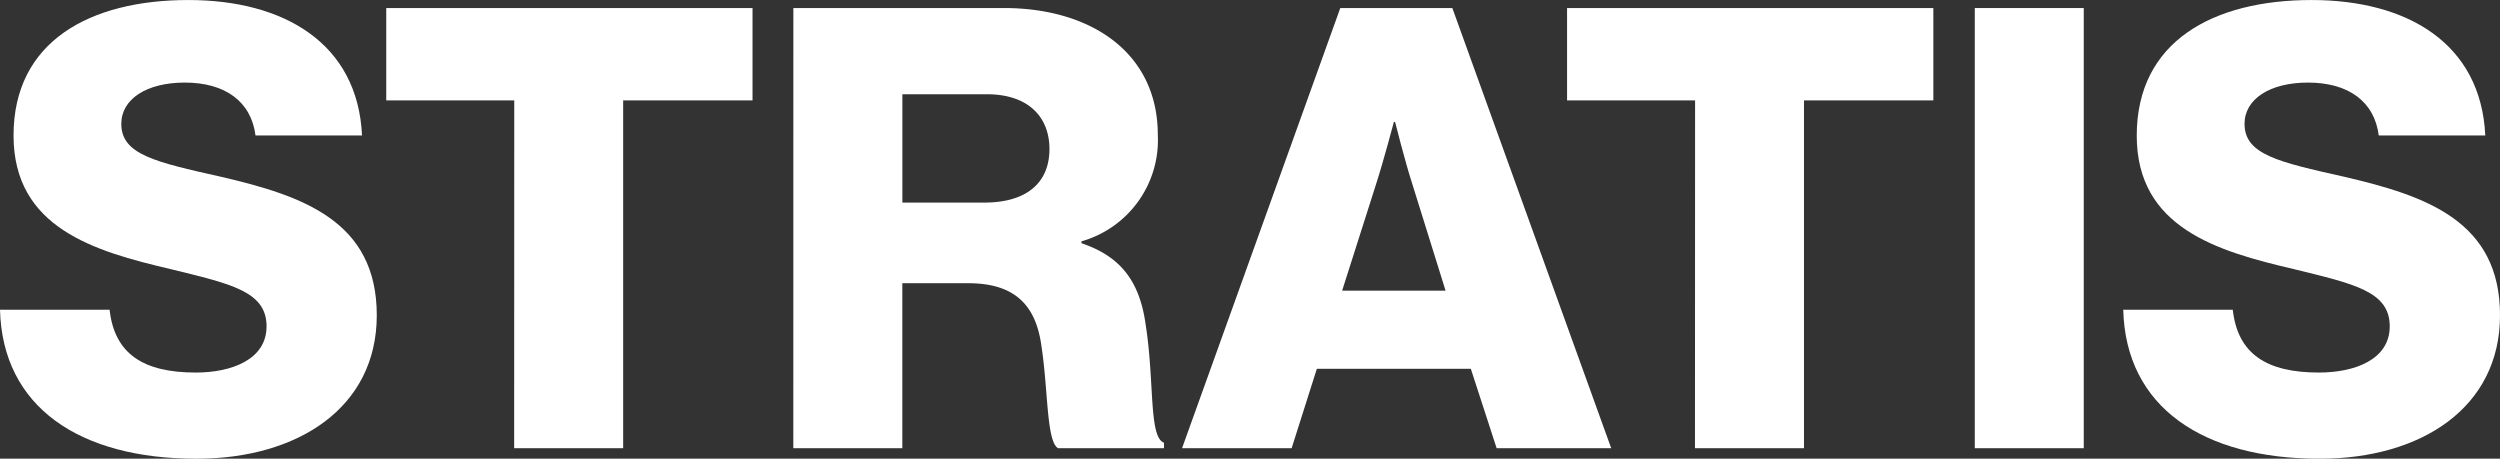 <svg xmlns="http://www.w3.org/2000/svg" xmlns:xlink="http://www.w3.org/1999/xlink" width="172" height="31.558" viewBox="0 0 172 31.558"><rect x="0" y="0" width="172" height="31.558" fill="#333333" stroke="none"/><defs><clipPath id="clip-path"><rect id="Rectangle_46" data-name="Rectangle 46" width="172" height="31.558" fill="#fff"></rect></clipPath></defs><g id="Group_3" data-name="Group 3" transform="translate(0 0)"><g id="Group_2" data-name="Group 2" transform="translate(0 0)" clip-path="url(#clip-path)"><path id="Path_4" data-name="Path 4" d="M0,21.306H7.54c.339,3.051,2.331,4.323,5.929,4.323,2.458,0,4.87-.89,4.87-3.178,0-2.412-2.454-2.921-6.608-3.941C6.48,17.283.932,15.673.932,9.32.932,2.839,6.184,0,12.961,0c6.565,0,11.651,2.966,11.947,9.32H17.58c-.3-2.331-2.077-3.641-4.87-3.641-2.631,0-4.365,1.141-4.365,2.836,0,2.119,2.327,2.627,6.862,3.645,5.633,1.31,10.715,3.048,10.715,9.528,0,6.357-5.421,9.871-12.41,9.871C5.467,31.558.17,28,0,21.306" transform="translate(0 0.002)" fill="#fff"></path><path id="Path_5" data-name="Path 5" d="M16.332,6.509H7.525V.156h25.2V6.509h-8.9v23.93h-7.5Z" transform="translate(19.049 0.397)" fill="#fff"></path><path id="Path_6" data-name="Path 6" d="M15.456.156H29.942c6.014,0,10.588,3.09,10.588,8.726a7.243,7.243,0,0,1-5.251,7.324v.131c2.627.886,3.98,2.539,4.407,5.545.632,3.984.208,7.794,1.268,8.179v.378H33.668c-.805-.466-.678-4.022-1.144-7.028-.378-2.8-1.819-4.323-5.04-4.323H22.953v11.35h-7.5Zm13.13,13.385c2.966,0,4.489-1.4,4.489-3.683,0-2.2-1.441-3.772-4.319-3.772h-5.8v7.455Z" transform="translate(39.127 0.397)" fill="#fff"></path><path id="Path_7" data-name="Path 7" d="M33.913.156h7.709l10.93,30.283H44.67l-1.776-5.463H32.3l-1.734,5.463h-7.54ZM41.156,19.6l-2.285-7.328c-.509-1.568-1.187-4.277-1.187-4.277H37.6s-.717,2.709-1.225,4.277L34.04,19.6Z" transform="translate(58.299 0.397)" fill="#fff"></path><path id="Path_8" data-name="Path 8" d="M39.337,6.509H30.529V.156h25.2V6.509h-8.9v23.93h-7.5Z" transform="translate(77.285 0.397)" fill="#fff"></path><rect id="Rectangle_45" data-name="Rectangle 45" width="7.497" height="30.283" transform="translate(135.865 0.554)" fill="#fff"></rect><path id="Path_9" data-name="Path 9" d="M41.364,21.306H48.9c.339,3.051,2.331,4.323,5.929,4.323,2.458,0,4.87-.89,4.87-3.178,0-2.412-2.454-2.921-6.607-3.941-5.251-1.225-10.8-2.836-10.8-9.189C42.3,2.839,47.548,0,54.325,0,60.89,0,65.975,2.966,66.272,9.32H58.944c-.3-2.331-2.077-3.641-4.87-3.641-2.631,0-4.365,1.141-4.365,2.836,0,2.119,2.327,2.627,6.862,3.645,5.633,1.31,10.715,3.048,10.715,9.528,0,6.357-5.421,9.871-12.41,9.871-8.045,0-13.342-3.56-13.512-10.252" transform="translate(104.715 0.002)" fill="#fff"></path></g></g></svg>